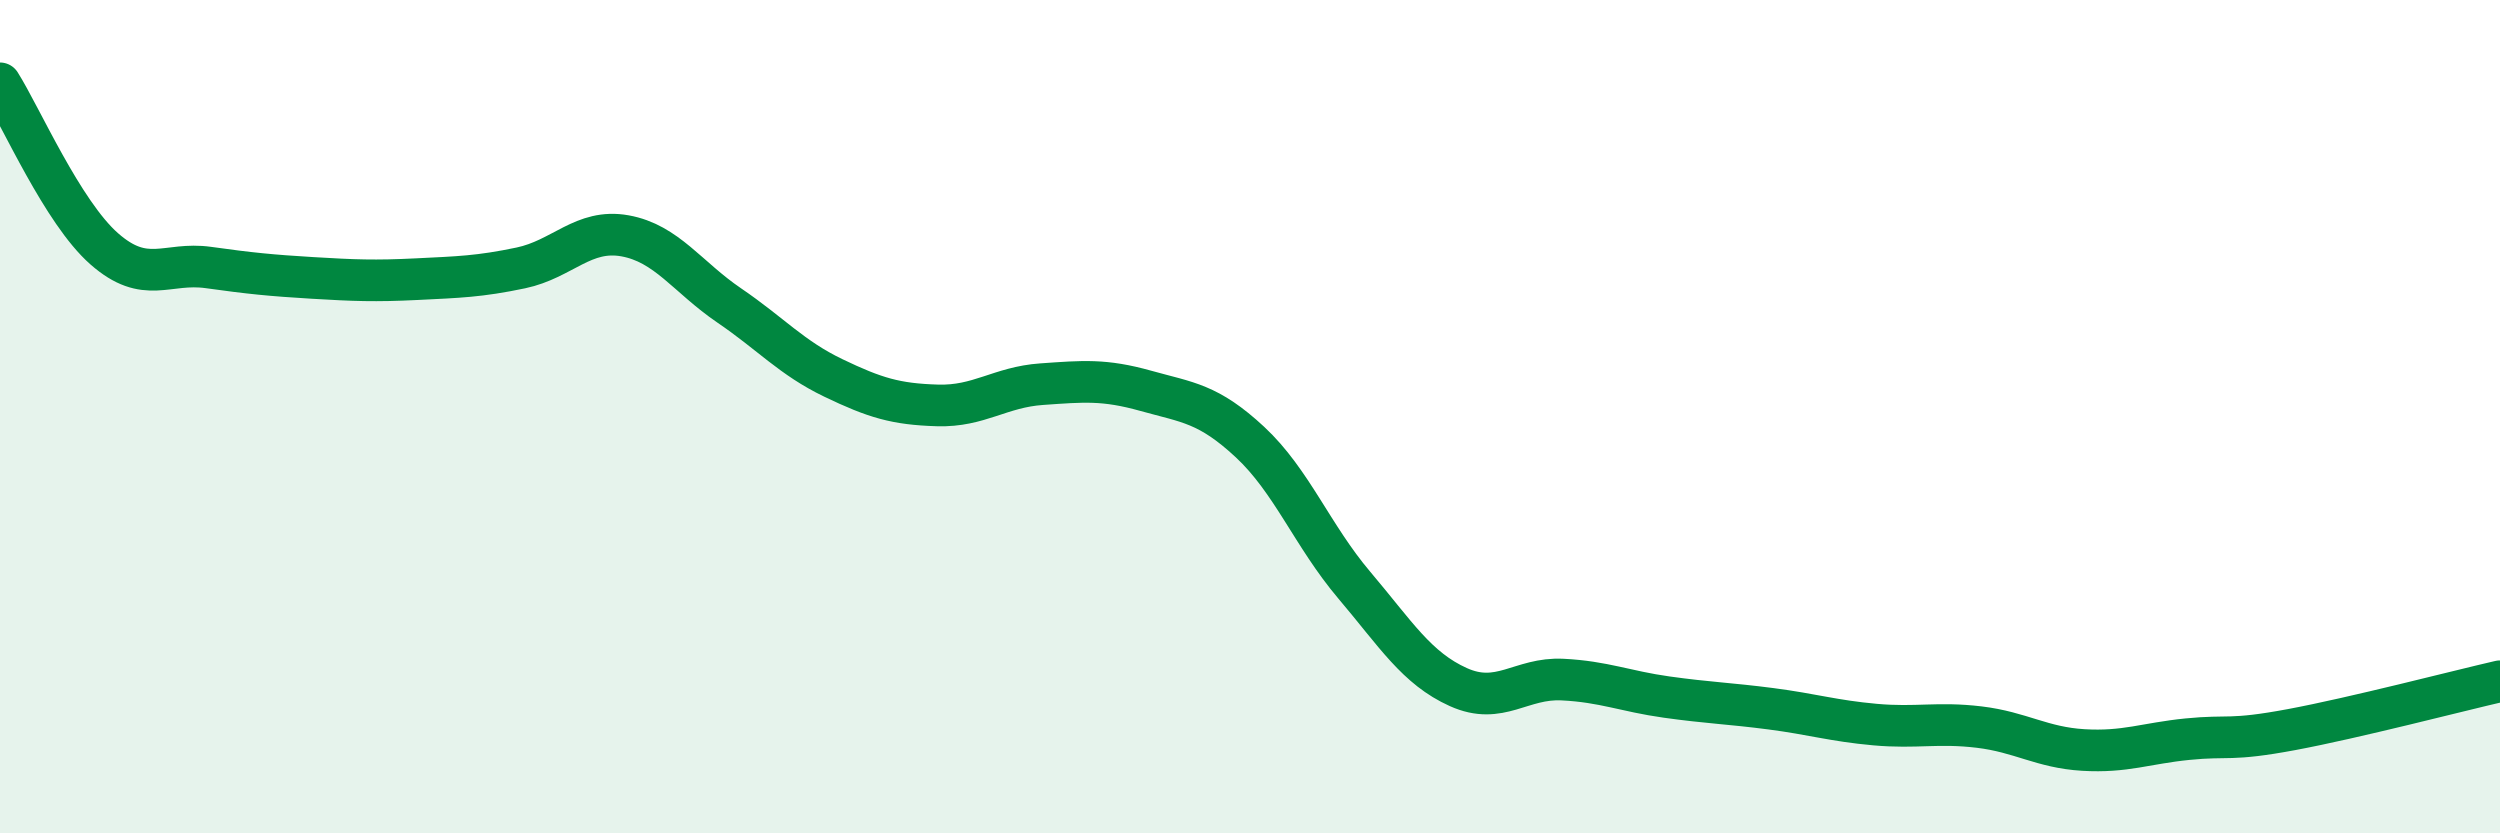 
    <svg width="60" height="20" viewBox="0 0 60 20" xmlns="http://www.w3.org/2000/svg">
      <path
        d="M 0,2 C 0.5,2.79 1.5,5.09 2.5,5.97 C 3.5,6.85 4,6.28 5,6.42 C 6,6.56 6.5,6.61 7.5,6.67 C 8.5,6.73 9,6.75 10,6.7 C 11,6.65 11.5,6.64 12.5,6.43 C 13.5,6.22 14,5.48 15,5.66 C 16,5.84 16.5,6.65 17.5,7.33 C 18.5,8.01 19,8.59 20,9.07 C 21,9.55 21.5,9.7 22.5,9.73 C 23.5,9.76 24,9.29 25,9.22 C 26,9.15 26.5,9.1 27.5,9.38 C 28.5,9.66 29,9.68 30,10.61 C 31,11.54 31.5,12.86 32.5,14.04 C 33.5,15.22 34,16.04 35,16.49 C 36,16.94 36.5,16.26 37.5,16.31 C 38.5,16.36 39,16.59 40,16.73 C 41,16.87 41.5,16.88 42.5,17.01 C 43.5,17.14 44,17.3 45,17.39 C 46,17.48 46.5,17.33 47.5,17.45 C 48.5,17.57 49,17.94 50,18 C 51,18.06 51.5,17.84 52.5,17.74 C 53.5,17.64 53.5,17.79 55,17.51 C 56.5,17.23 59,16.58 60,16.35L60 20L0 20Z"
        fill="#008740"
        opacity="0.1"
        stroke-linecap="round"
        stroke-linejoin="round"
      />
      <path
        d="M 0,2 C 0.5,2.79 1.5,5.09 2.5,5.97 C 3.5,6.85 4,6.28 5,6.42 C 6,6.56 6.5,6.61 7.5,6.67 C 8.5,6.73 9,6.75 10,6.7 C 11,6.65 11.5,6.64 12.5,6.43 C 13.5,6.22 14,5.48 15,5.66 C 16,5.84 16.5,6.65 17.5,7.33 C 18.5,8.01 19,8.59 20,9.07 C 21,9.55 21.5,9.7 22.5,9.73 C 23.5,9.76 24,9.29 25,9.22 C 26,9.15 26.5,9.1 27.5,9.38 C 28.5,9.66 29,9.68 30,10.61 C 31,11.54 31.5,12.86 32.5,14.04 C 33.5,15.22 34,16.04 35,16.49 C 36,16.94 36.5,16.26 37.5,16.31 C 38.5,16.36 39,16.59 40,16.73 C 41,16.87 41.5,16.88 42.5,17.01 C 43.5,17.14 44,17.3 45,17.39 C 46,17.48 46.5,17.33 47.5,17.45 C 48.5,17.57 49,17.94 50,18 C 51,18.06 51.5,17.84 52.5,17.74 C 53.5,17.64 53.5,17.79 55,17.51 C 56.5,17.23 59,16.58 60,16.35"
        stroke="#008740"
        stroke-width="1"
        fill="none"
        stroke-linecap="round"
        stroke-linejoin="round"
      />
    </svg>
  
